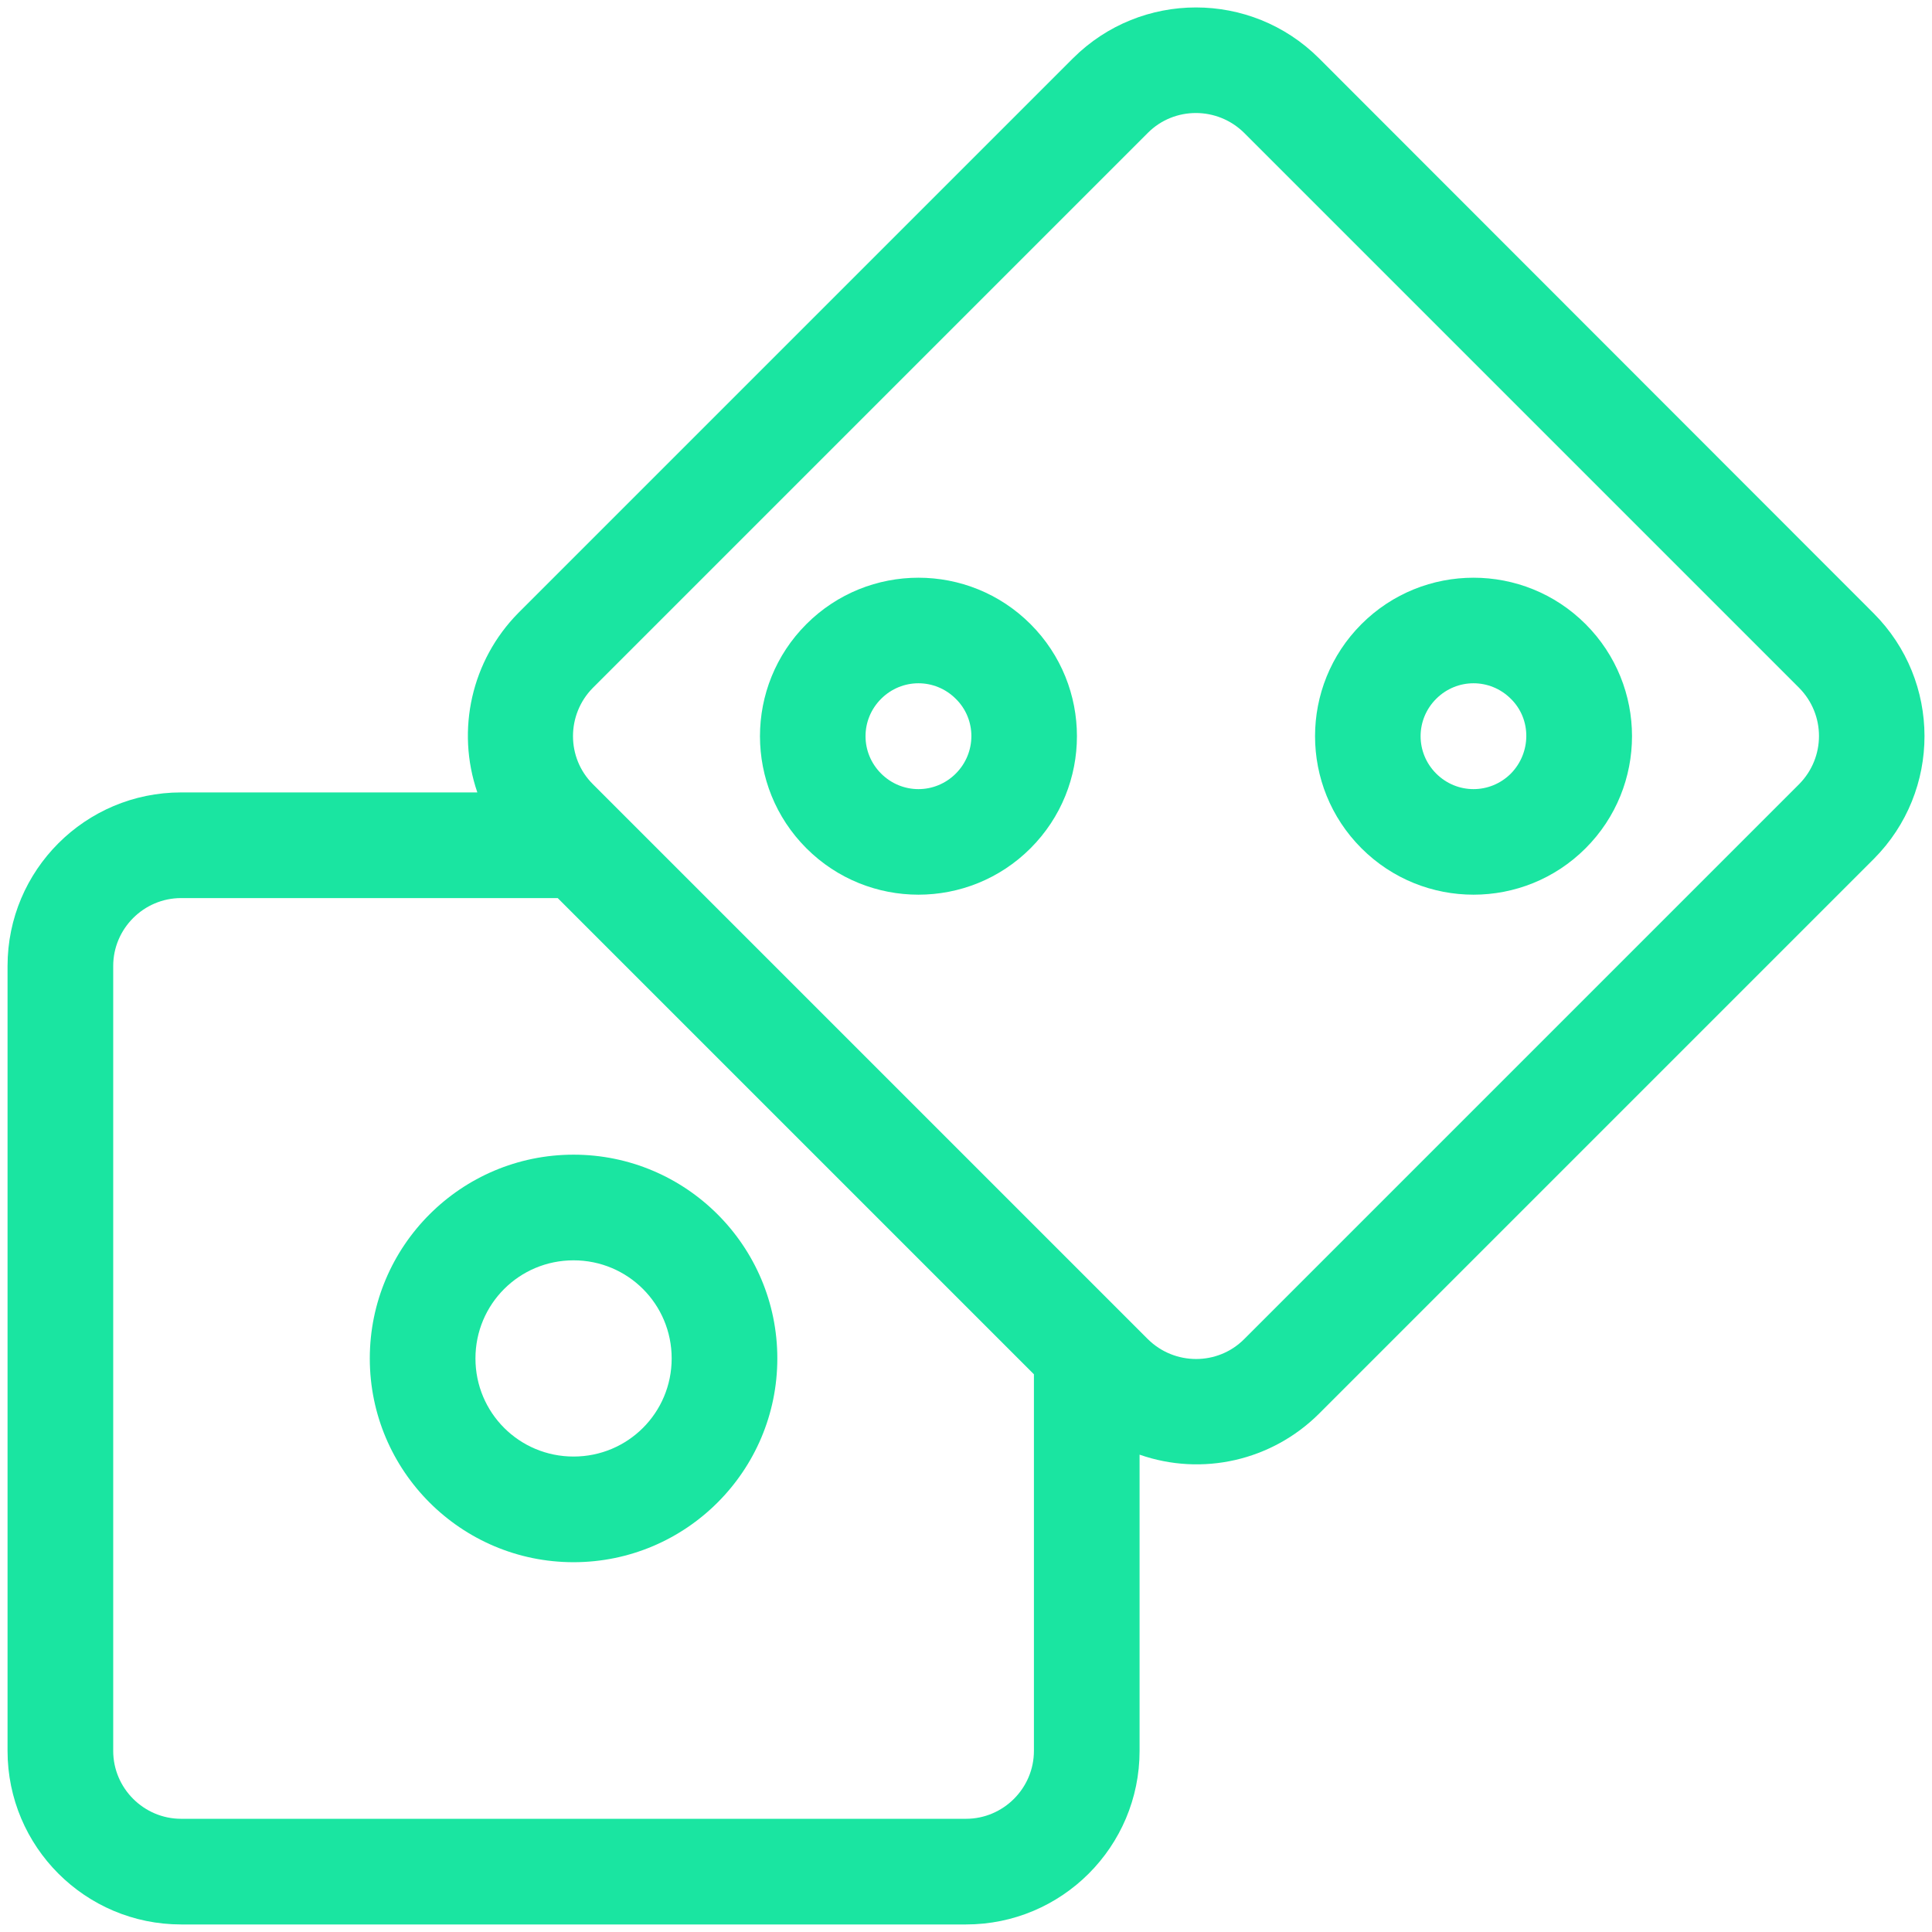 <?xml version="1.0" encoding="utf-8"?>
<svg xmlns="http://www.w3.org/2000/svg" xmlns:xlink="http://www.w3.org/1999/xlink" version="1.1" id="Base" x="0px" y="0px" viewBox="0 0 512 512" style="enable-background:new 0 0 512 512;">
<style type="text/css">
	.st0{fill:#1AE5A1;}
</style>
<path class="st0" d="M360.8,165.4c-16.4,16.4-16.4,43,0,59.4s43,16.4,59.4,0c16.4-16.4,16.4-43,0-59.4&#xD;&#xA;	C403.8,149,377.2,149,360.8,165.4z M400.4,205c-5.5,5.5-14.3,5.5-19.8,0c-5.5-5.5-5.5-14.3,0-19.8c5.5-5.5,14.3-5.5,19.8,0&#xD;&#xA;	C405.9,190.6,405.8,199.5,400.4,205L400.4,205z"/>
<path class="st0" d="M98,360c0,29.8,24.2,54,54,54s54-24.2,54-54s-24.2-54-54-54l0,0C122.2,306,98,330.2,98,360z M152,334&#xD;&#xA;	c14.4,0,26,11.6,26,26s-11.6,26-26,26s-26-11.6-26-26C126,345.6,137.6,334,152,334z"/>
<path class="st0" d="M496.5,162.5L349.5,15.4c-18-17.9-47.1-17.9-65.1,0L137.3,162.5C125,175,120.8,193.4,126.5,210H48&#xD;&#xA;	c-25.4,0-46,20.6-46,46v208c0,25.4,20.6,46,46,46h208c25.4,0,46-20.6,46-46v-78.5c16.6,5.8,35,1.6,47.5-10.8l147.1-147.1&#xD;&#xA;	C514.5,209.6,514.5,180.5,496.5,162.5z M274,464c0,9.9-8.1,18-18,18H48c-9.9,0-18-8.1-18-18V256c0-9.9,8.1-18,18-18h99.8L274,364.2&#xD;&#xA;	V464z M476.8,207.8L329.7,354.9c-7,7-18.4,7-25.5,0L157.1,207.8c-7-7-7-18.4,0-25.5L304.2,35.2c7-7,18.4-7,25.5,0l147.1,147.1&#xD;&#xA;	C483.8,189.4,483.8,200.7,476.8,207.8L476.8,207.8z"/>
<path class="st0" d="M213.7,165.4c-16.4,16.4-16.4,43,0,59.4s43,16.4,59.4,0c16.4-16.4,16.4-43,0-59.4&#xD;&#xA;	C256.7,149,230.1,149,213.7,165.4L213.7,165.4z M253.3,205c-5.5,5.5-14.3,5.5-19.8,0c-5.5-5.5-5.5-14.3,0-19.8&#xD;&#xA;	c5.5-5.5,14.3-5.5,19.8,0C258.8,190.6,258.8,199.5,253.3,205z"/>
</svg>